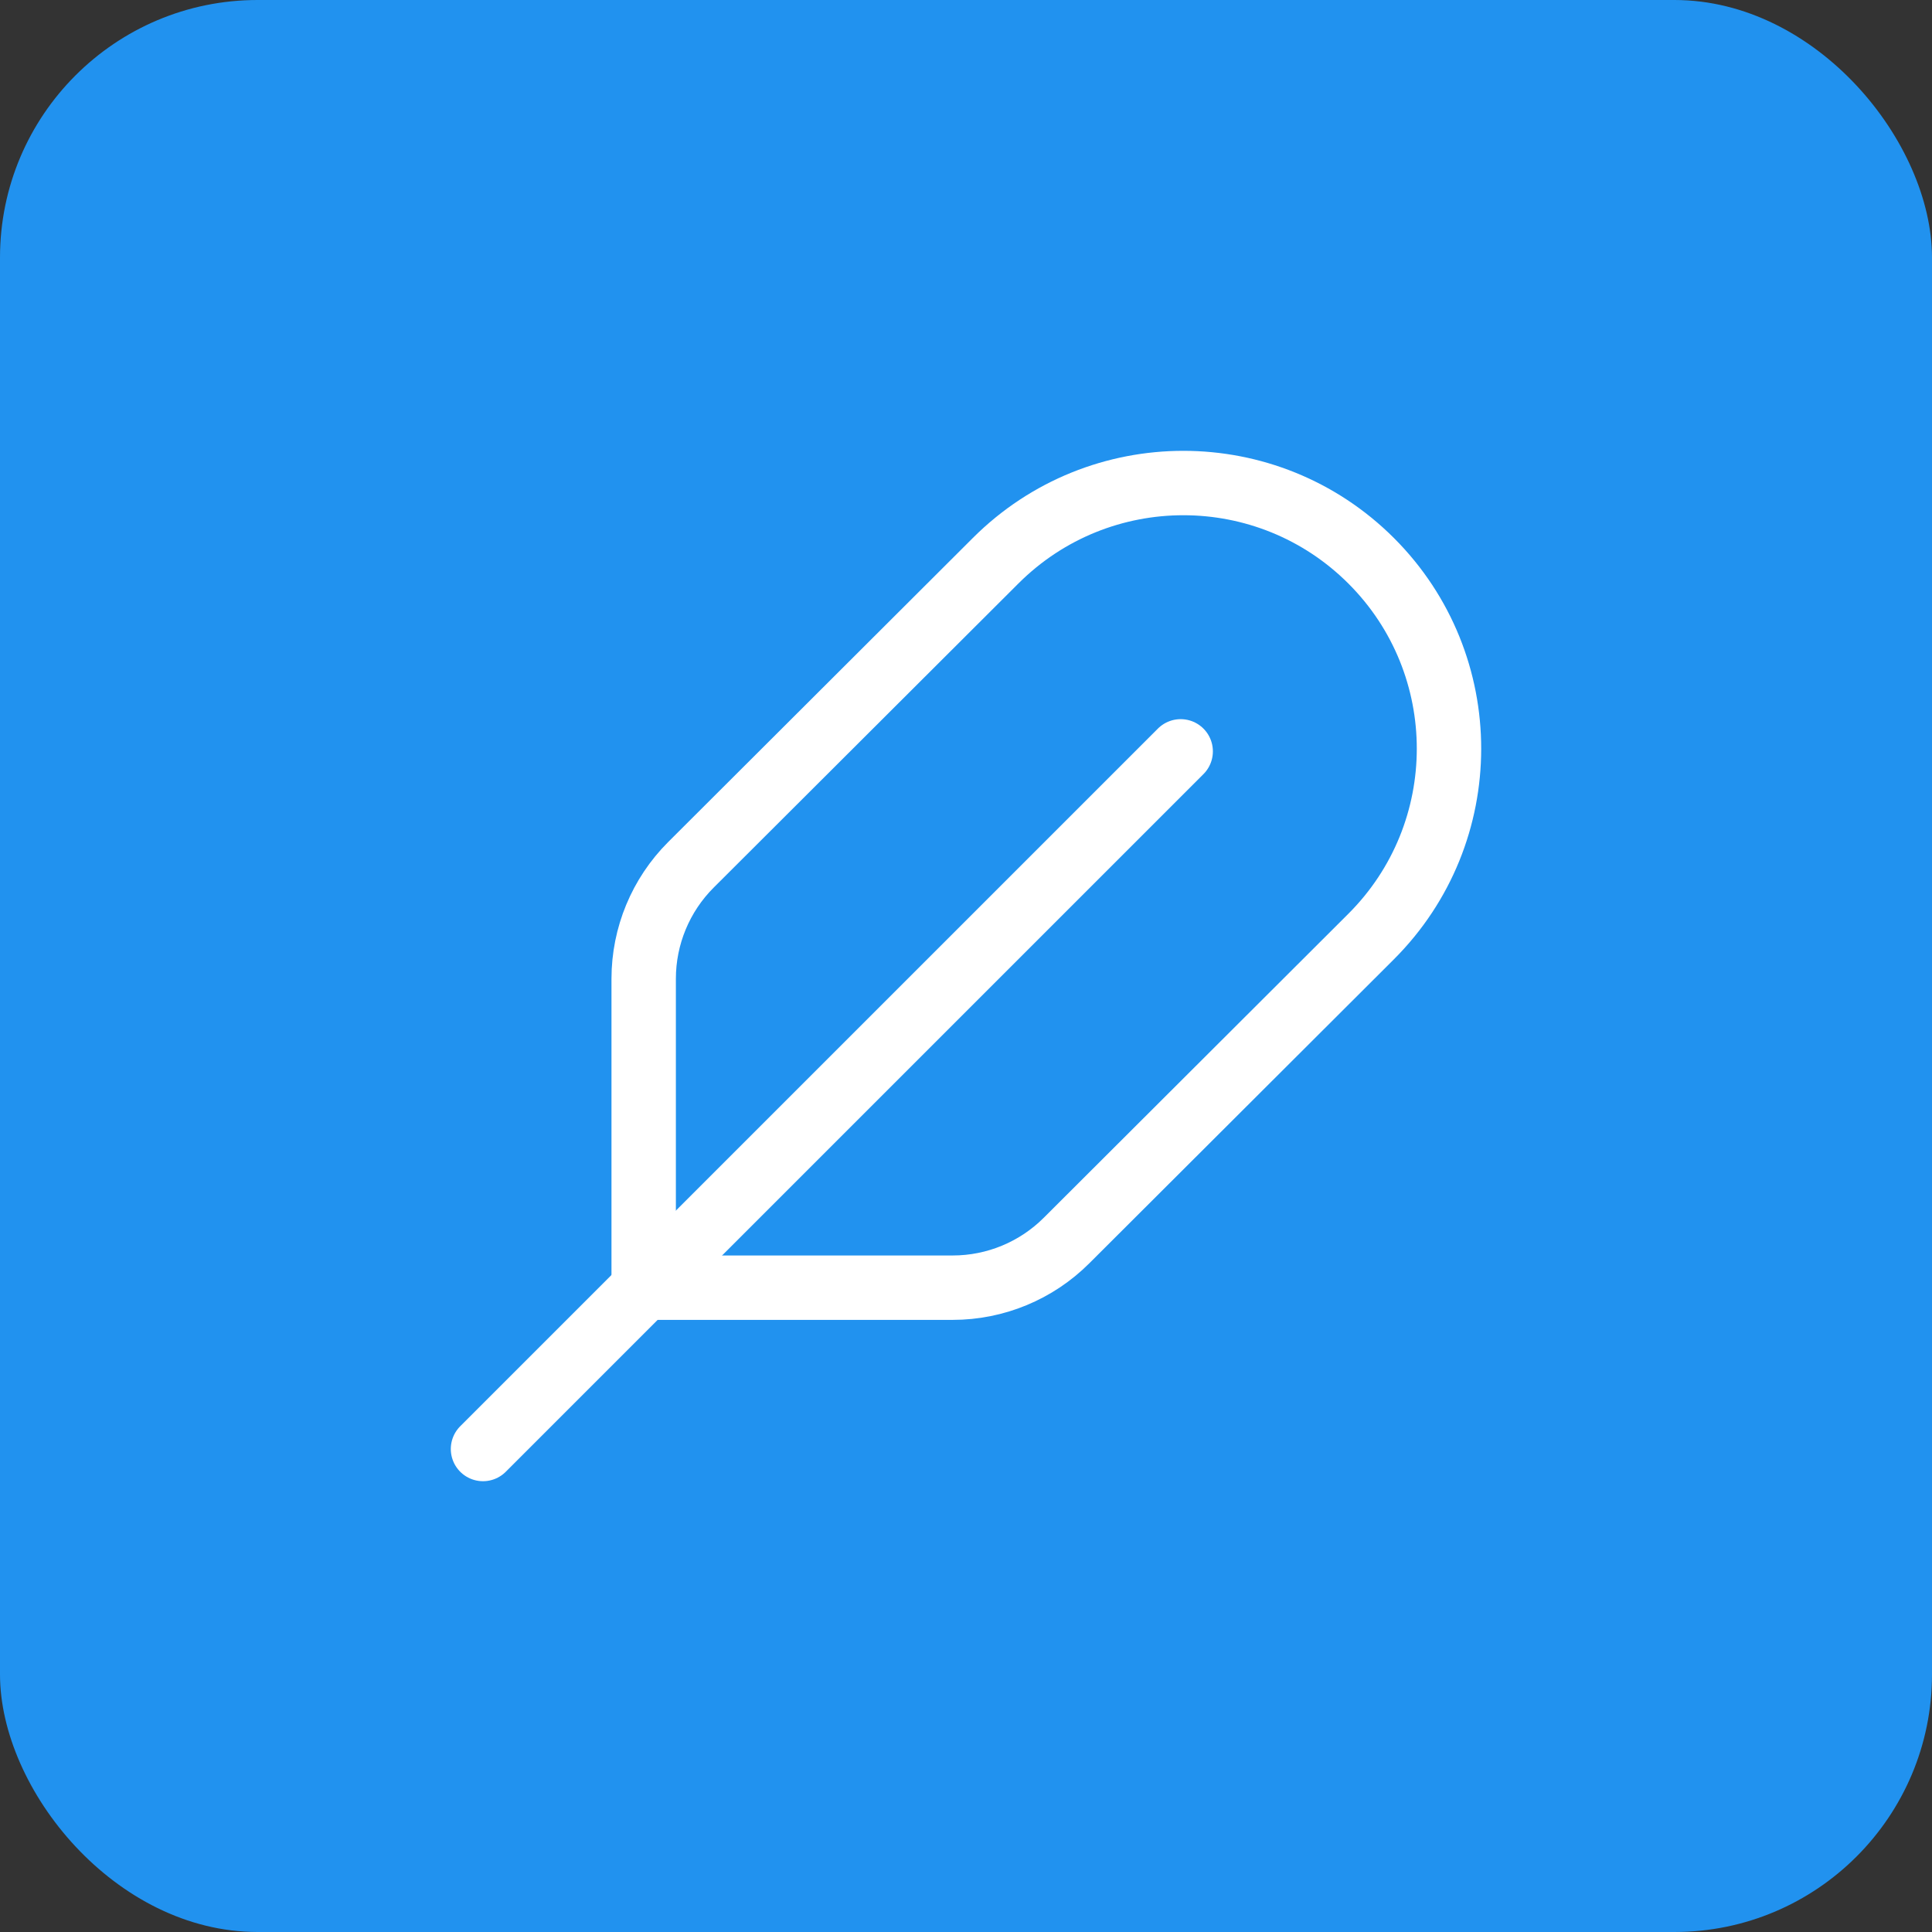 <svg width="60" height="60" viewBox="0 0 60 60" fill="none" xmlns="http://www.w3.org/2000/svg">
<rect x="0" y="0" width="60" height="60" fill="#333333" stroke="none"/>
<rect width="60" height="60" rx="8" fill="#2192EF"/>
<path d="M36.667 23.334L15 45" stroke="white" stroke-width="2" stroke-linecap="round" stroke-linejoin="round"/>
<path fill-rule="evenodd" clip-rule="evenodd" d="M21.457 26.858L30.922 17.412C34.145 14.195 39.364 14.198 42.584 17.417V17.417C45.807 20.64 45.805 25.868 42.579 29.088L33.12 38.528C32.184 39.463 30.912 39.99 29.589 39.99H19.99V30.397C19.99 29.068 20.519 27.795 21.457 26.858V26.858Z" stroke="white" stroke-width="2" stroke-linecap="round" stroke-linejoin="round"/>
</svg>
